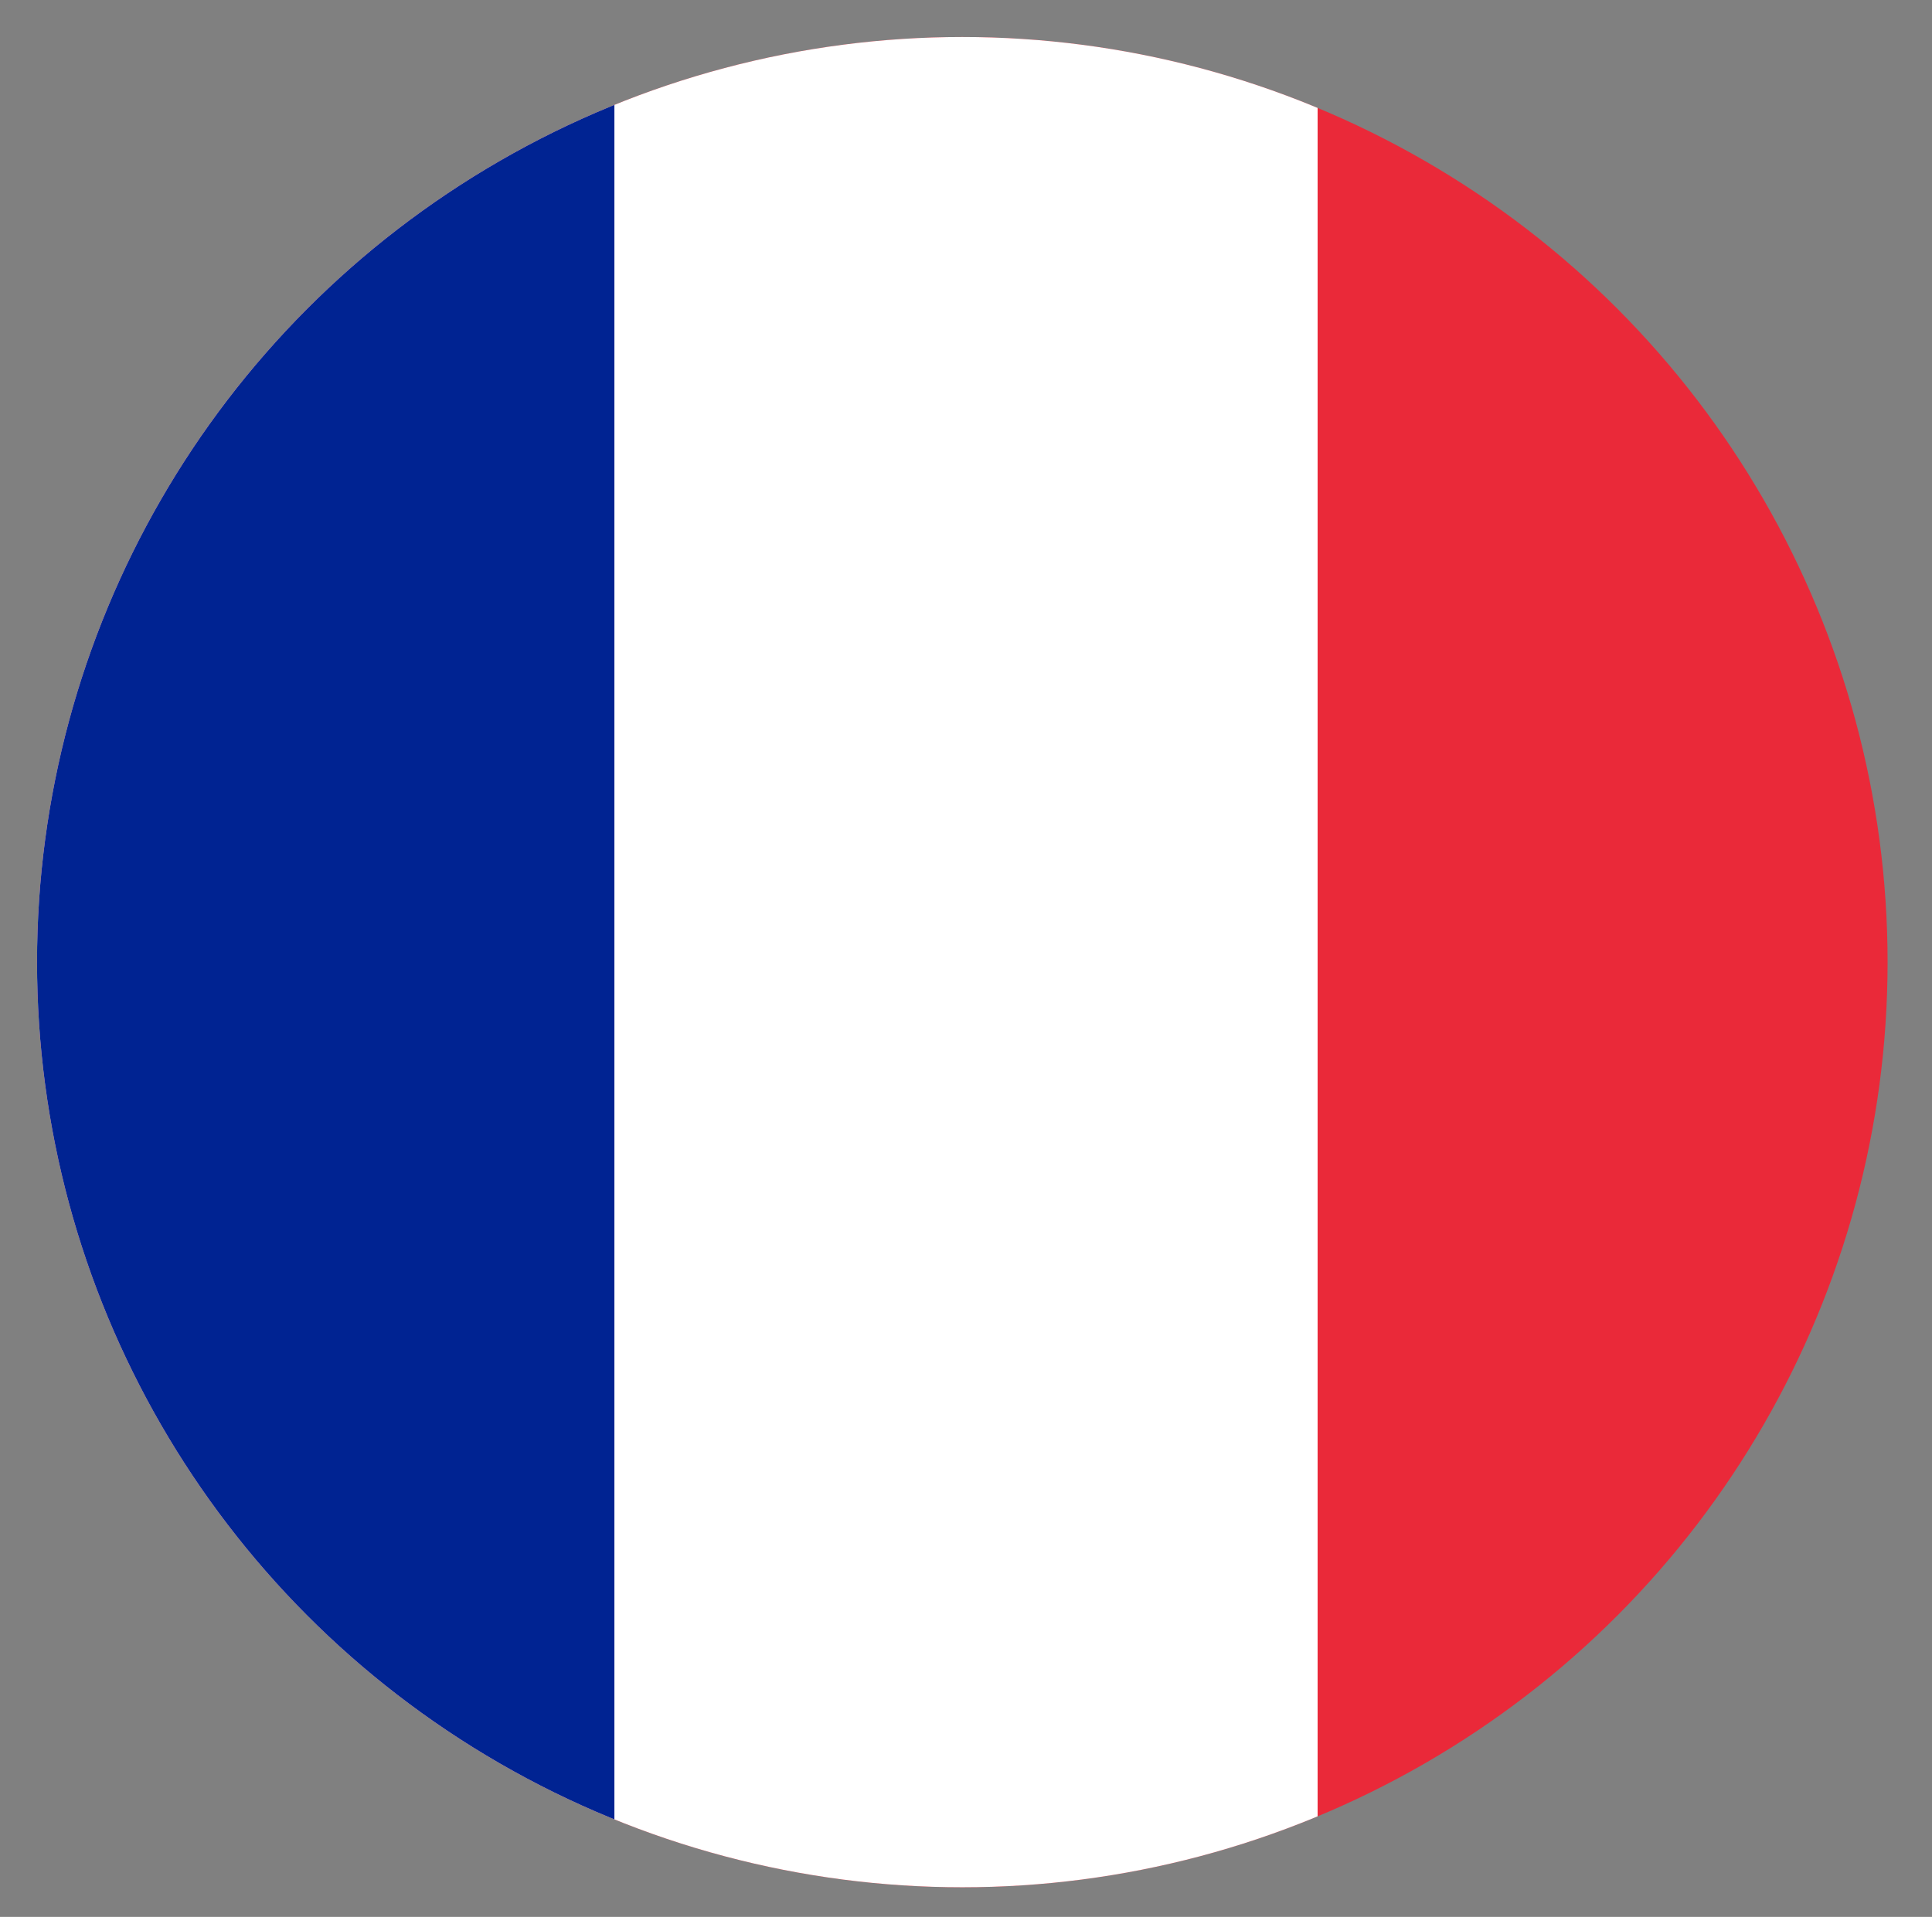 <?xml version="1.0" encoding="utf-8"?>
<!-- Generator: Adobe Illustrator 21.0.2, SVG Export Plug-In . SVG Version: 6.00 Build 0)  -->
<!DOCTYPE svg PUBLIC "-//W3C//DTD SVG 1.1//EN" "http://www.w3.org/Graphics/SVG/1.1/DTD/svg11.dtd">
<svg version="1.1" id="Calque_1" xmlns="http://www.w3.org/2000/svg" xmlns:xlink="http://www.w3.org/1999/xlink" x="0px" y="0px"
	 viewBox="0 0 26.1 25.9" style="enable-background:new 0 0 26.1 25.9;" xml:space="preserve">
<rect x="0" y="0" width="26.1" height="25.9" fill="#808080" stroke="none"/>
<style type="text/css">
	.st0{clip-path:url(#SVGID_2_);}
	.st1{fill:#EA2939;}
	.st2{fill:#FFFFFF;}
	.st3{fill:#002392;}
</style>
<g>
	<g>
		<defs>
			<circle id="SVGID_1_" cx="13" cy="13" r="12.5"/>
		</defs>
		<clipPath id="SVGID_2_">
			<use xlink:href="#SVGID_1_"  style="overflow:visible;"/>
		</clipPath>
		<g class="st0">
			<rect x="-1.3" y="0.4" class="st1" width="28.7" height="25.2"/>
			<rect x="-1.3" y="0.4" class="st2" width="19.1" height="25.2"/>
			<rect x="-1.3" y="0.4" class="st3" width="9.6" height="25.2"/>
		</g>
	</g>
</g>
</svg>

